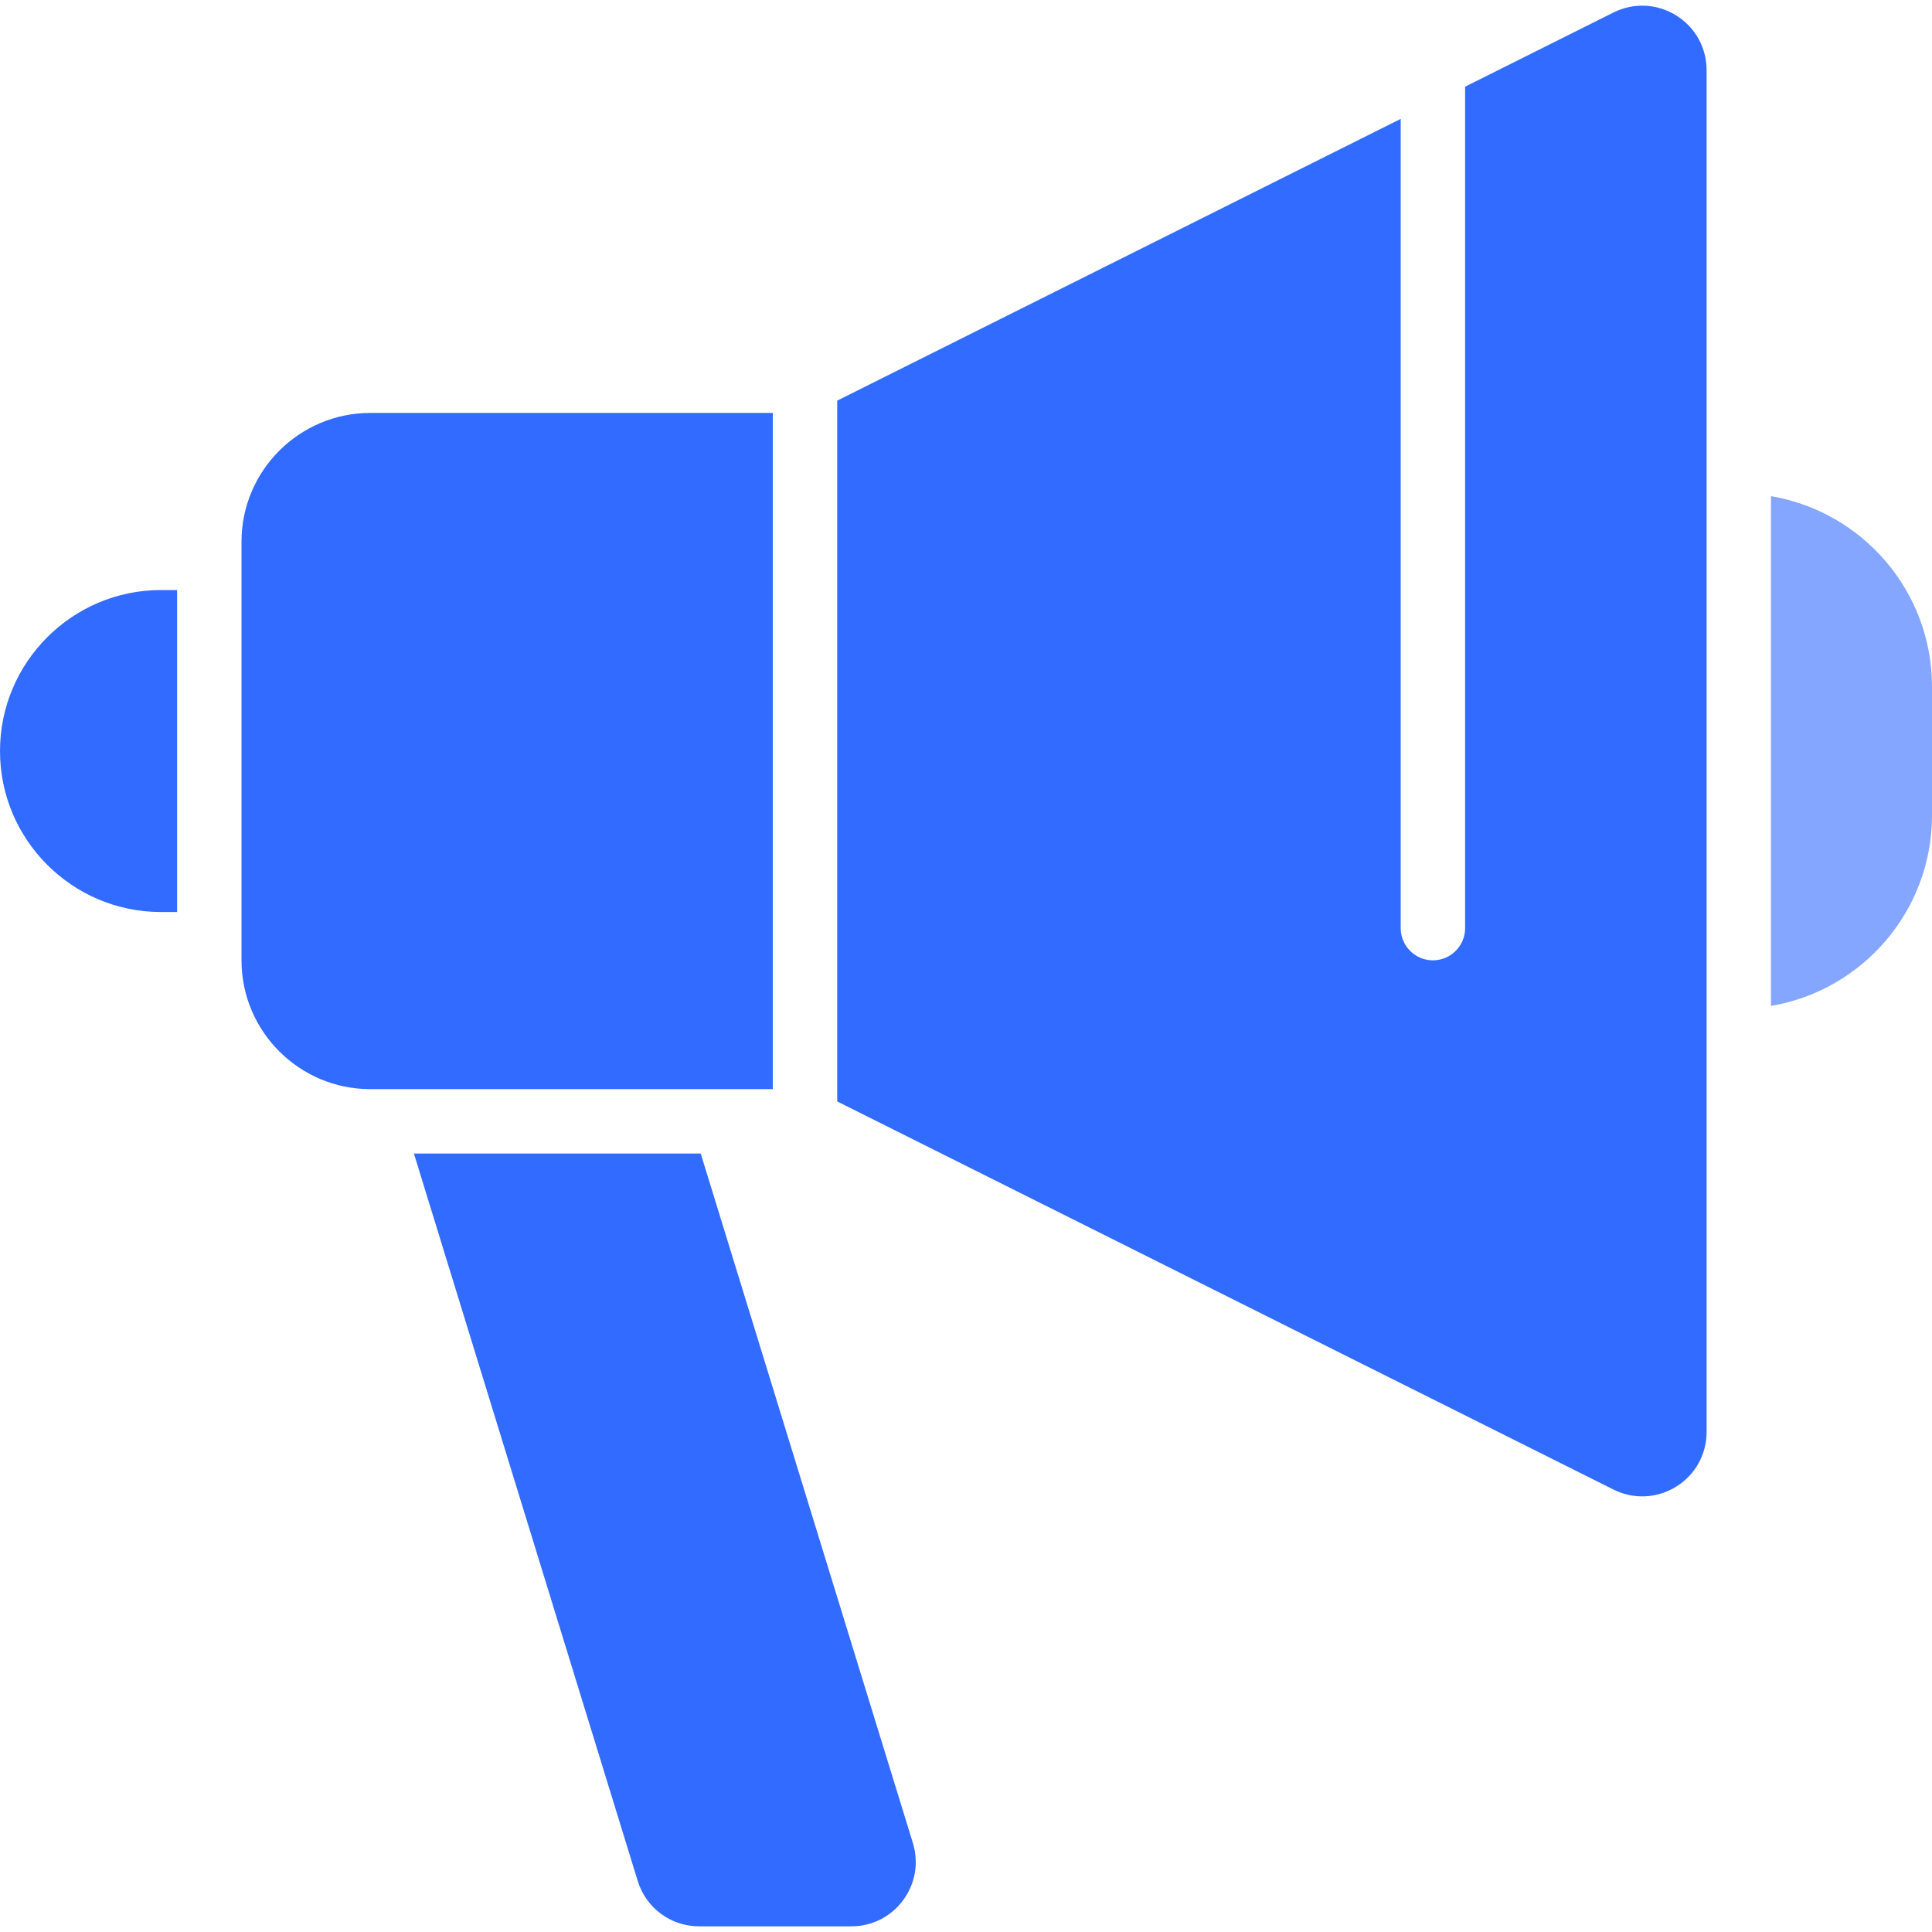 <svg width="80" height="80" viewBox="0 0 80 80" fill="none" xmlns="http://www.w3.org/2000/svg">
<g clip-path="url(#clip0_1679_1290)">
<path d="M70.667 2.904C70.667 1.973 70.194 1.125 69.402 0.636C68.61 0.146 67.64 0.102 66.807 0.519L60.667 3.589V38.432C60.667 39.168 60.07 39.765 59.333 39.765C58.597 39.765 58 39.168 58 38.432V4.923L34.667 16.589V45.608L66.808 61.678C67.641 62.095 68.61 62.051 69.402 61.562C70.194 61.072 70.667 60.224 70.667 59.293L70.667 2.904Z" fill="#326BFF"/>
<path d="M7.333 24.432H6.667C2.991 24.432 0 27.423 0 31.099C0 34.775 2.991 37.765 6.667 37.765H7.333L7.333 24.432Z" fill="#326BFF"/>
<path d="M26.406 77.883C26.752 79.009 27.776 79.765 28.954 79.765H35.251C36.106 79.765 36.888 79.371 37.396 78.683C37.904 77.995 38.051 77.132 37.8 76.314L29.015 47.765H17.139L26.406 77.883Z" fill="#326BFF"/>
<path d="M15.345 45.099H29.997H30.012H32V17.099H15.333C12.393 17.099 10 19.491 10 22.432V39.765C10 42.706 12.391 45.097 15.331 45.099H15.345Z" fill="#326BFF"/>
<path d="M73.333 20.545V41.652C77.112 41.015 80 37.722 80 33.765V28.432C80 24.475 77.112 21.182 73.333 20.545Z" fill="#84A6FF"/>
</g>
<defs>
<clipPath id="clip0_1679_1290">
<rect width="80" height="80" fill="white"/>
</clipPath>
</defs>
</svg>
